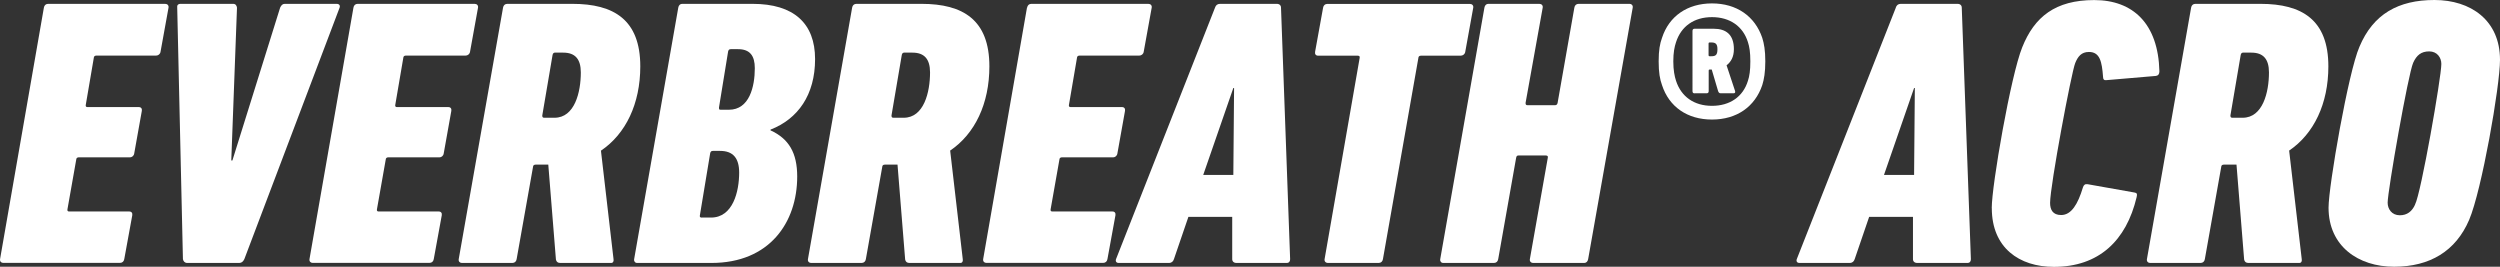 <?xml version="1.0" encoding="UTF-8"?><svg id="_レイヤー_2" xmlns="http://www.w3.org/2000/svg" viewBox="0 0 402.75 42.97"><rect x="0" y="0" width="402.75" height="42.97" fill="#333333" stroke="none"/><defs><style>.cls-1{fill:#fff;stroke-width:0px;}</style></defs><g id="header_footer"><path class="cls-1" d="M7.07,1.23c.06-.37.31-.61.68-.61h18.85c.37,0,.61.25.55.61l-1.29,7.12c-.06.37-.37.61-.74.61h-9.64c-.18,0-.37.12-.37.37l-1.29,7.55c-.06.25.06.37.25.37h8.29c.37,0,.55.25.49.61l-1.23,6.88c-.06.37-.37.61-.68.61h-8.29c-.18,0-.37.12-.37.37l-1.41,7.98c-.06.25.06.37.25.37h9.7c.37,0,.55.25.49.61l-1.29,7.06c-.06.37-.31.61-.68.61H.5c-.31,0-.55-.25-.49-.61L7.07,1.23Z"/><path class="cls-1" d="M30.15,42.36c-.37,0-.61-.25-.68-.61l-.92-40.52c-.06-.37.12-.61.55-.61h8.47c.37,0,.55.25.61.61l-.92,24.62h.18L45.13,1.23c.18-.37.37-.61.74-.61h8.35c.43,0,.61.25.49.61l-15.35,40.52c-.18.37-.43.61-.8.61h-8.41Z"/><path class="cls-1" d="M56.94,1.23c.06-.37.31-.61.67-.61h18.85c.37,0,.61.25.55.61l-1.29,7.12c-.06.37-.37.61-.74.61h-9.64c-.18,0-.37.12-.37.37l-1.29,7.55c-.06.25.06.37.25.37h8.29c.37,0,.55.25.49.61l-1.23,6.88c-.06.37-.37.61-.68.61h-8.29c-.18,0-.37.12-.37.37l-1.41,7.98c-.06.25.06.37.25.37h9.7c.37,0,.55.25.49.61l-1.29,7.06c-.06.37-.31.61-.68.61h-18.85c-.31,0-.55-.25-.49-.61L56.94,1.23Z"/><path class="cls-1" d="M96.81,24.25l2.03,17.5c.06.31-.06.61-.37.61h-8.23c-.37,0-.61-.18-.68-.55l-1.23-15.29h-2.03c-.25,0-.43.12-.43.37l-2.64,14.86c-.06.37-.31.61-.68.61h-8.16c-.31,0-.55-.25-.49-.61L81.04,1.23c.06-.37.31-.61.68-.61h10.5c6.69,0,10.93,2.58,10.93,10.07,0,6.02-2.33,10.87-6.32,13.57ZM90.74,8.47h-1.29c-.25,0-.37.12-.43.37l-1.66,9.76c0,.25.06.37.31.37h1.66c3.25,0,4.24-4.11,4.24-7.3,0-2.15-.92-3.19-2.82-3.19Z"/><path class="cls-1" d="M109.27,1.23c.06-.37.31-.61.61-.61h11.36c6.63,0,10.07,3.13,10.07,8.9s-2.76,9.64-7.18,11.36v.12c2.95,1.35,4.3,3.62,4.3,7.43,0,7.43-4.48,13.93-13.81,13.93h-12.03c-.25,0-.49-.25-.43-.61L109.27,1.23ZM113.07,35.05h1.47c3.56,0,4.54-4.24,4.54-7.24,0-2.33-.98-3.5-3.07-3.5h-1.17c-.25,0-.37.12-.43.37l-1.66,10.01c-.06.25.06.37.31.37ZM117.43,17.68c3.31,0,4.17-3.74,4.17-6.69,0-2.03-.8-3.07-2.7-3.07h-1.17c-.25,0-.37.12-.43.37l-1.47,9.02c0,.25,0,.37.25.37h1.35Z"/><path class="cls-1" d="M153.07,24.25l2.03,17.5c.06.31-.06.61-.37.61h-8.23c-.37,0-.61-.18-.68-.55l-1.23-15.29h-2.03c-.25,0-.43.12-.43.37l-2.64,14.86c-.06.37-.31.61-.68.61h-8.16c-.31,0-.55-.25-.49-.61l7.12-40.52c.06-.37.31-.61.68-.61h10.5c6.69,0,10.93,2.58,10.93,10.07,0,6.02-2.33,10.87-6.32,13.57ZM147,8.47h-1.29c-.25,0-.37.12-.43.37l-1.66,9.76c0,.25.06.37.31.37h1.66c3.25,0,4.24-4.11,4.24-7.3,0-2.15-.92-3.19-2.82-3.19Z"/><path class="cls-1" d="M165.47,1.23c.06-.37.31-.61.67-.61h18.85c.37,0,.61.25.55.61l-1.29,7.12c-.06.37-.37.61-.74.61h-9.64c-.18,0-.37.12-.37.37l-1.29,7.55c-.06.25.06.37.25.37h8.29c.37,0,.55.25.49.61l-1.23,6.88c-.06.37-.37.61-.68.61h-8.29c-.18,0-.37.12-.37.37l-1.41,7.98c-.06.25.06.37.25.37h9.7c.37,0,.55.25.49.61l-1.29,7.06c-.06.37-.31.61-.68.61h-18.85c-.31,0-.55-.25-.49-.61l7.06-40.52Z"/><path class="cls-1" d="M195.74,1.23c.12-.37.37-.61.8-.61h9.15c.43,0,.68.25.68.61l1.47,40.52c0,.37-.18.61-.55.61h-8.1c-.43,0-.68-.25-.68-.61v-6.81h-7.06l-2.33,6.81c-.12.37-.37.61-.8.61h-8.1c-.37,0-.55-.25-.43-.61L195.74,1.23ZM198.69,28.18l.12-14h-.12l-4.85,14h4.85Z"/><path class="cls-1" d="M213.94,42.36c-.37,0-.61-.25-.55-.61l5.65-32.41c.06-.25-.06-.37-.31-.37h-6.38c-.37,0-.55-.25-.49-.61l1.29-7.12c.06-.37.31-.61.68-.61h22.96c.37,0,.61.25.55.61l-1.29,7.12c-.06.37-.37.61-.74.61h-6.38c-.25,0-.43.12-.43.37l-5.71,32.41c-.06.37-.31.61-.68.61h-8.16Z"/><path class="cls-1" d="M239.14,1.23c.06-.37.31-.61.61-.61h8.23c.37,0,.61.25.55.61l-2.76,15.35c0,.25.06.37.31.37h4.42c.25,0,.37-.12.43-.37l2.7-15.35c.06-.37.31-.61.68-.61h8.23c.31,0,.55.25.49.61l-7.18,40.52c-.06.37-.31.61-.61.61h-8.23c-.37,0-.61-.25-.55-.61l2.89-16.33c.06-.25-.06-.37-.31-.37h-4.42c-.25,0-.31.12-.37.37l-2.89,16.33c-.06.37-.31.61-.68.61h-8.23c-.25,0-.49-.25-.43-.61l7.12-40.52Z"/><path class="cls-1" d="M267.75,13.71c-.34-.93-.54-2.01-.54-3.83s.2-2.85.54-3.78c1.13-3.49,4.08-5.55,8.05-5.55s6.92,2.06,8.1,5.55c.29.93.49,2.01.49,3.78s-.2,2.9-.49,3.83c-1.18,3.49-4.12,5.55-8.1,5.55s-6.92-2.06-8.05-5.55ZM281.59,13.02c.25-.74.39-1.67.39-3.14s-.15-2.36-.39-3.09c-.79-2.55-2.9-4.03-5.79-4.03s-4.96,1.47-5.79,4.03c-.25.74-.44,1.67-.44,3.09s.2,2.41.44,3.14c.83,2.55,2.9,4.03,5.79,4.03s5.01-1.47,5.79-4.03ZM273,15.04c-.2,0-.34-.1-.34-.34V4.97c0-.25.15-.34.34-.34h3.09c1.96,0,3.24.93,3.24,3.29,0,1.28-.49,2.06-1.18,2.6l1.38,4.17c.05.25-.05.34-.29.34h-2.01c-.25,0-.34-.1-.44-.34l-1.03-3.49h-.34c-.1,0-.15.05-.15.15v3.34c0,.25-.15.34-.34.34h-1.92ZM276.68,7.92c0-.83-.29-1.08-.98-1.08h-.25c-.15,0-.2.05-.2.2v1.82c0,.15.05.2.2.2h.25c.69,0,.98-.2.98-1.13Z"/><path class="cls-1" d="M305.41,1.23c.12-.37.37-.61.8-.61h9.15c.43,0,.68.25.68.61l1.47,40.52c0,.37-.18.61-.55.61h-8.1c-.43,0-.68-.25-.68-.61v-6.81h-7.06l-2.33,6.81c-.12.37-.37.61-.8.61h-8.1c-.37,0-.55-.25-.43-.61l15.96-40.52ZM308.36,28.18l.12-14h-.12l-4.85,14h4.85Z"/><path class="cls-1" d="M320.87,33.52c0-3.68,3.07-21.36,4.91-25.9,1.96-4.91,5.34-7.61,11.6-7.61s10.31,3.81,10.5,11.48c0,.43-.18.68-.55.74l-7.98.68c-.37.06-.55-.12-.55-.55-.18-2.39-.49-3.99-2.27-3.99-1.23,0-1.78.74-2.21,1.78-.61,1.47-4.05,19.77-4.05,22.53,0,1.1.43,1.96,1.78,1.96,1.66,0,2.7-1.78,3.5-4.42.12-.43.37-.61.74-.55l7.61,1.35c.37.06.43.25.31.74-1.66,7-6.08,11.23-13.32,11.23-5.59,0-10.01-3.07-10.01-9.45Z"/><path class="cls-1" d="M368.78,24.25l2.03,17.5c.06.31-.06.61-.37.61h-8.23c-.37,0-.61-.18-.68-.55l-1.23-15.29h-2.03c-.25,0-.43.12-.43.37l-2.64,14.86c-.06.37-.31.61-.68.61h-8.16c-.31,0-.55-.25-.49-.61l7.12-40.52c.06-.37.31-.61.68-.61h10.5c6.69,0,10.93,2.58,10.93,10.07,0,6.02-2.33,10.87-6.32,13.57ZM362.7,8.47h-1.29c-.25,0-.37.12-.43.37l-1.66,9.76c0,.25.06.37.31.37h1.66c3.25,0,4.24-4.11,4.24-7.3,0-2.15-.92-3.19-2.82-3.19Z"/><path class="cls-1" d="M402.75,9.64c0,4.24-2.95,21.06-4.97,25.78-2.15,5.03-6.32,7.55-12.09,7.55s-10.56-3.31-10.56-9.51c0-3.5,3.19-21.85,4.97-25.91,2.21-5.28,6.26-7.55,12.09-7.55s10.56,3.25,10.56,9.64ZM389.06,32.96c.98-1.84,4.24-20.56,4.24-22.65,0-1.04-.68-2.03-1.96-2.03s-2.03.61-2.58,1.84c-.8,1.78-4.11,20.63-4.11,22.53,0,1.04.68,2.03,1.96,2.03,1.17,0,1.96-.61,2.46-1.72Z"/></g></svg>